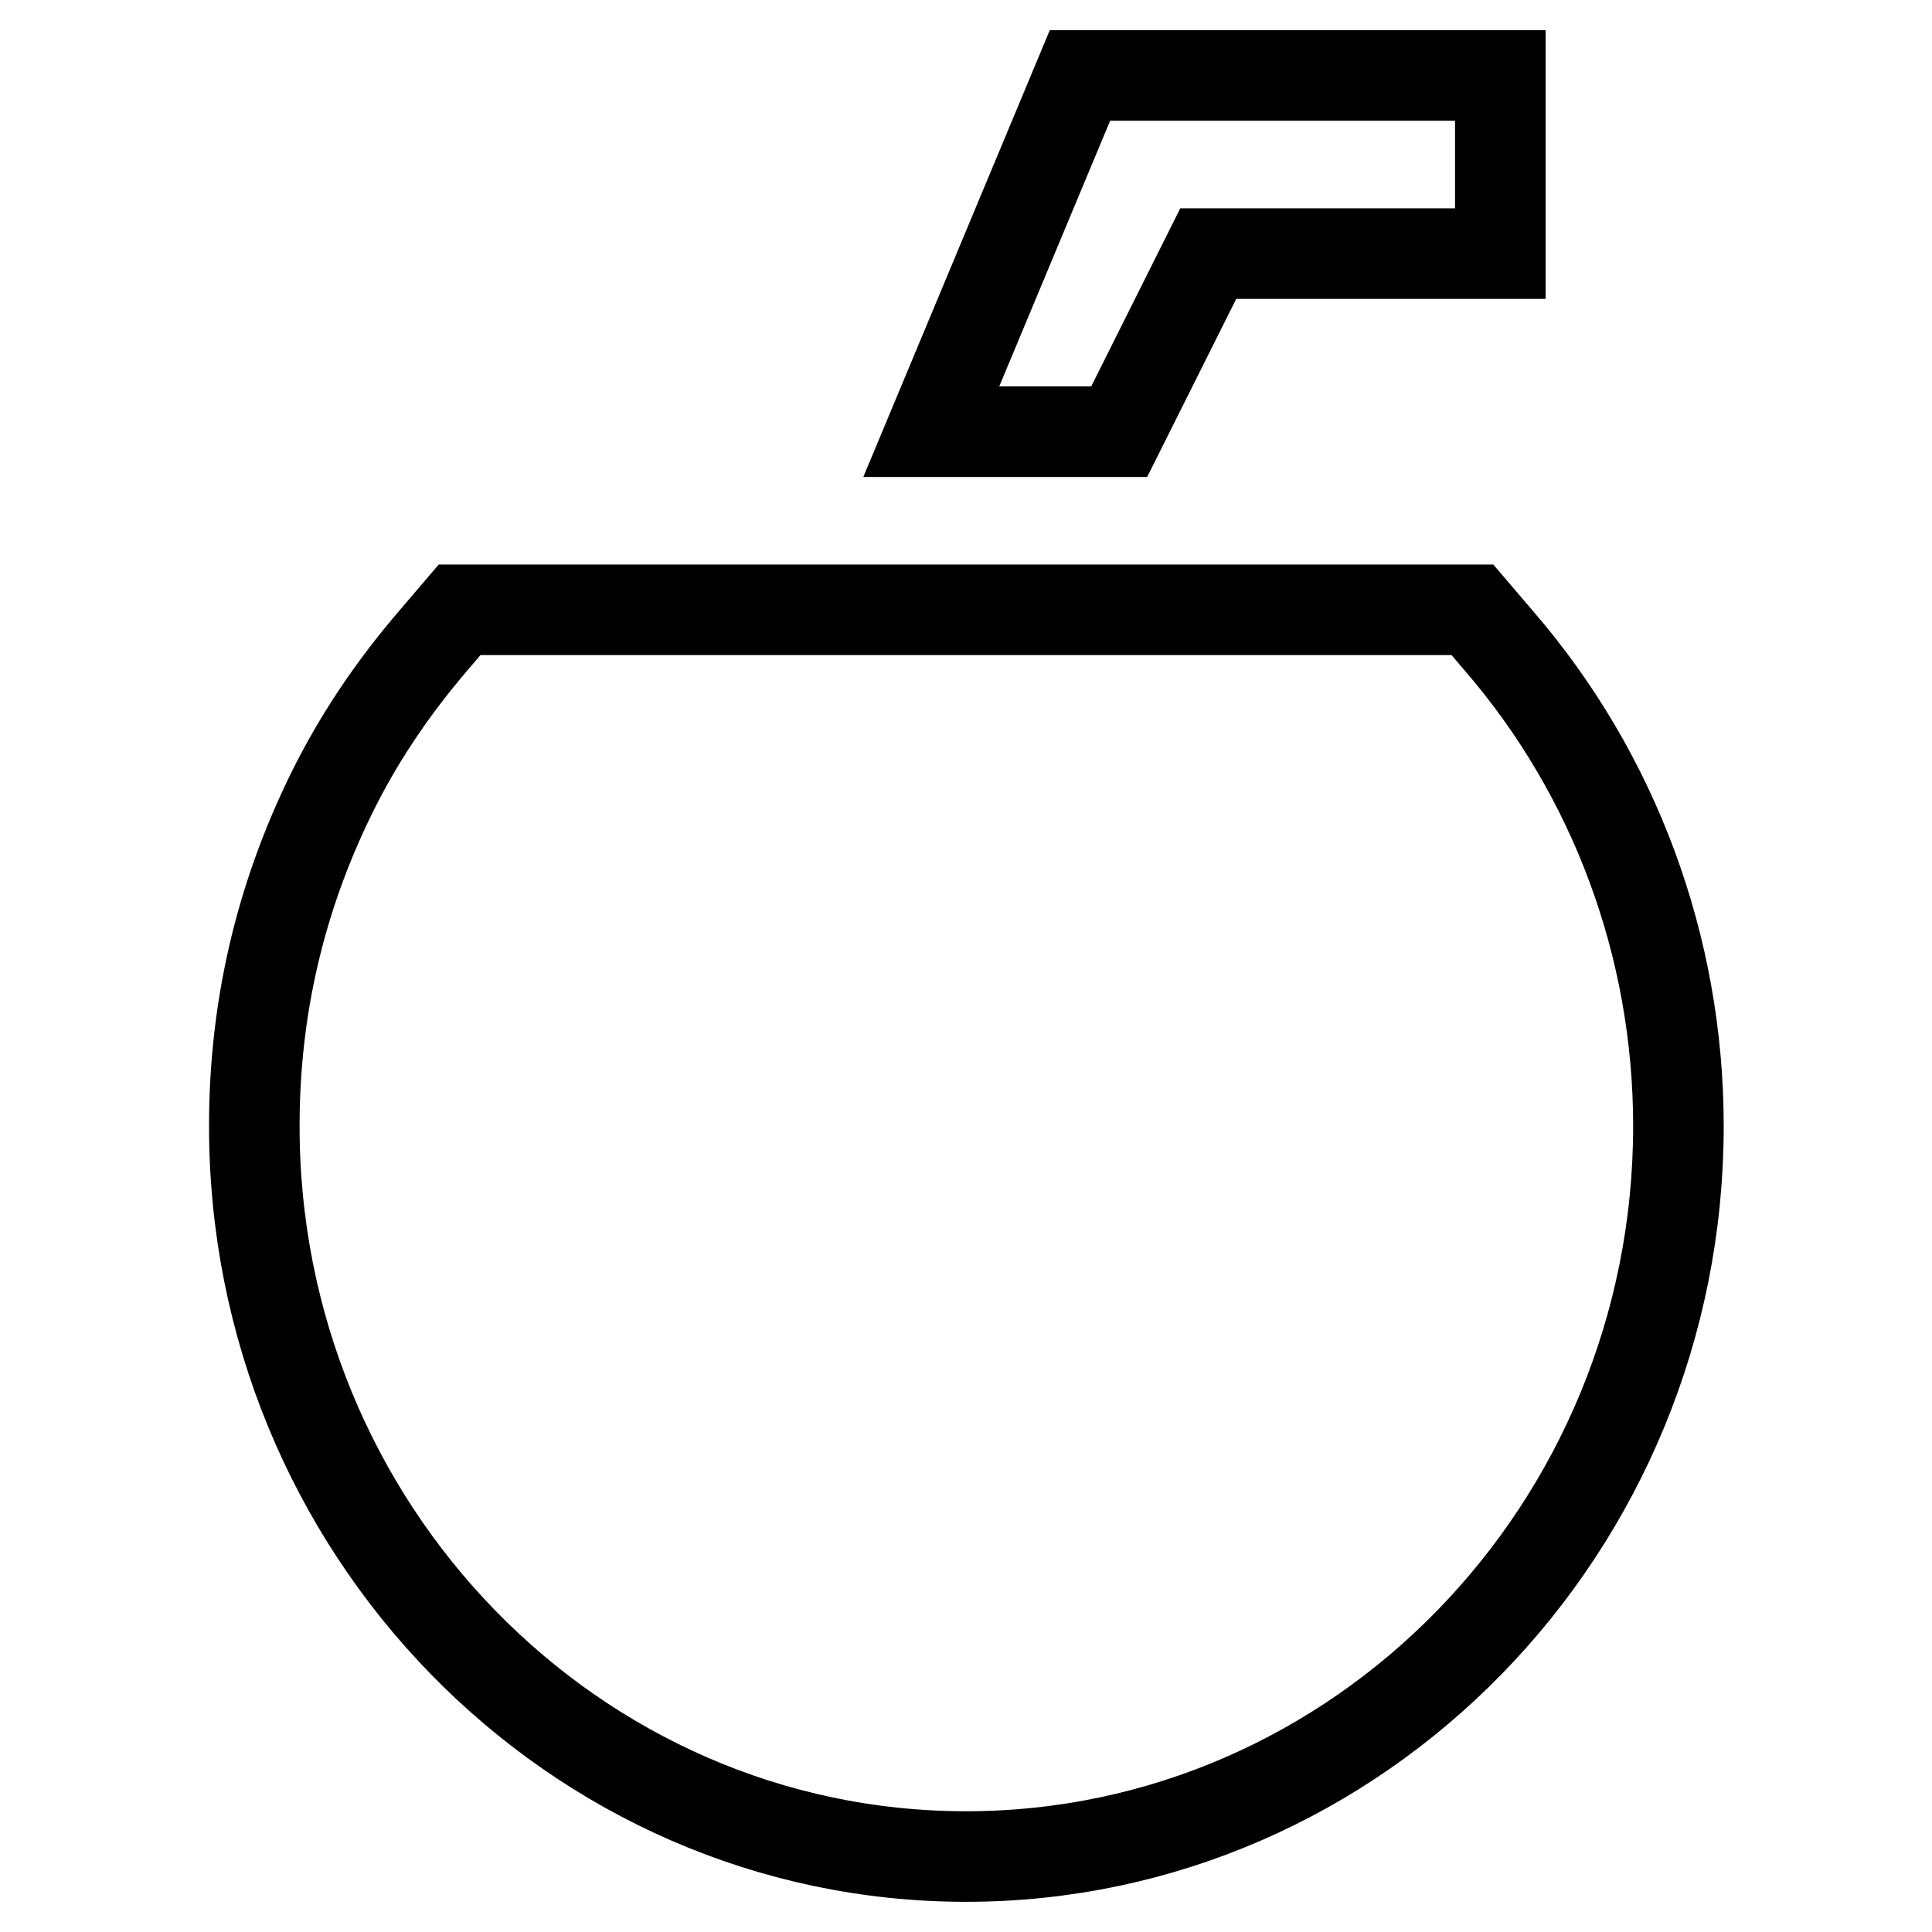 <?xml version="1.0" encoding="utf-8"?>
<!-- Svg Vector Icons : http://www.onlinewebfonts.com/icon -->
<!DOCTYPE svg PUBLIC "-//W3C//DTD SVG 1.1//EN" "http://www.w3.org/Graphics/SVG/1.1/DTD/svg11.dtd">
<svg version="1.1" xmlns="http://www.w3.org/2000/svg" xmlns:xlink="http://www.w3.org/1999/xlink" x="0px" y="0px" viewBox="0 0 256 256" enable-background="new 0 0 256 256" xml:space="preserve">
<g> <path stroke-width="12" fill-opacity="0" stroke="#000000"  d="M198.6,84.9l-3.5-4.1L60.9,80.8l-3.5,4.1C52,91.2,47.4,98,43.8,105.4c-6.7,13.7-10.1,28.3-10.1,43.7 C33.6,202.5,76,246,128,246c52,0,94.4-43.4,94.4-96.8C222.4,125.4,213.9,102.6,198.6,84.9z M160.1,33.6h38.7V10h-55.7l-19.7,47.2 h24.9L160.1,33.6z"/></g>
</svg>